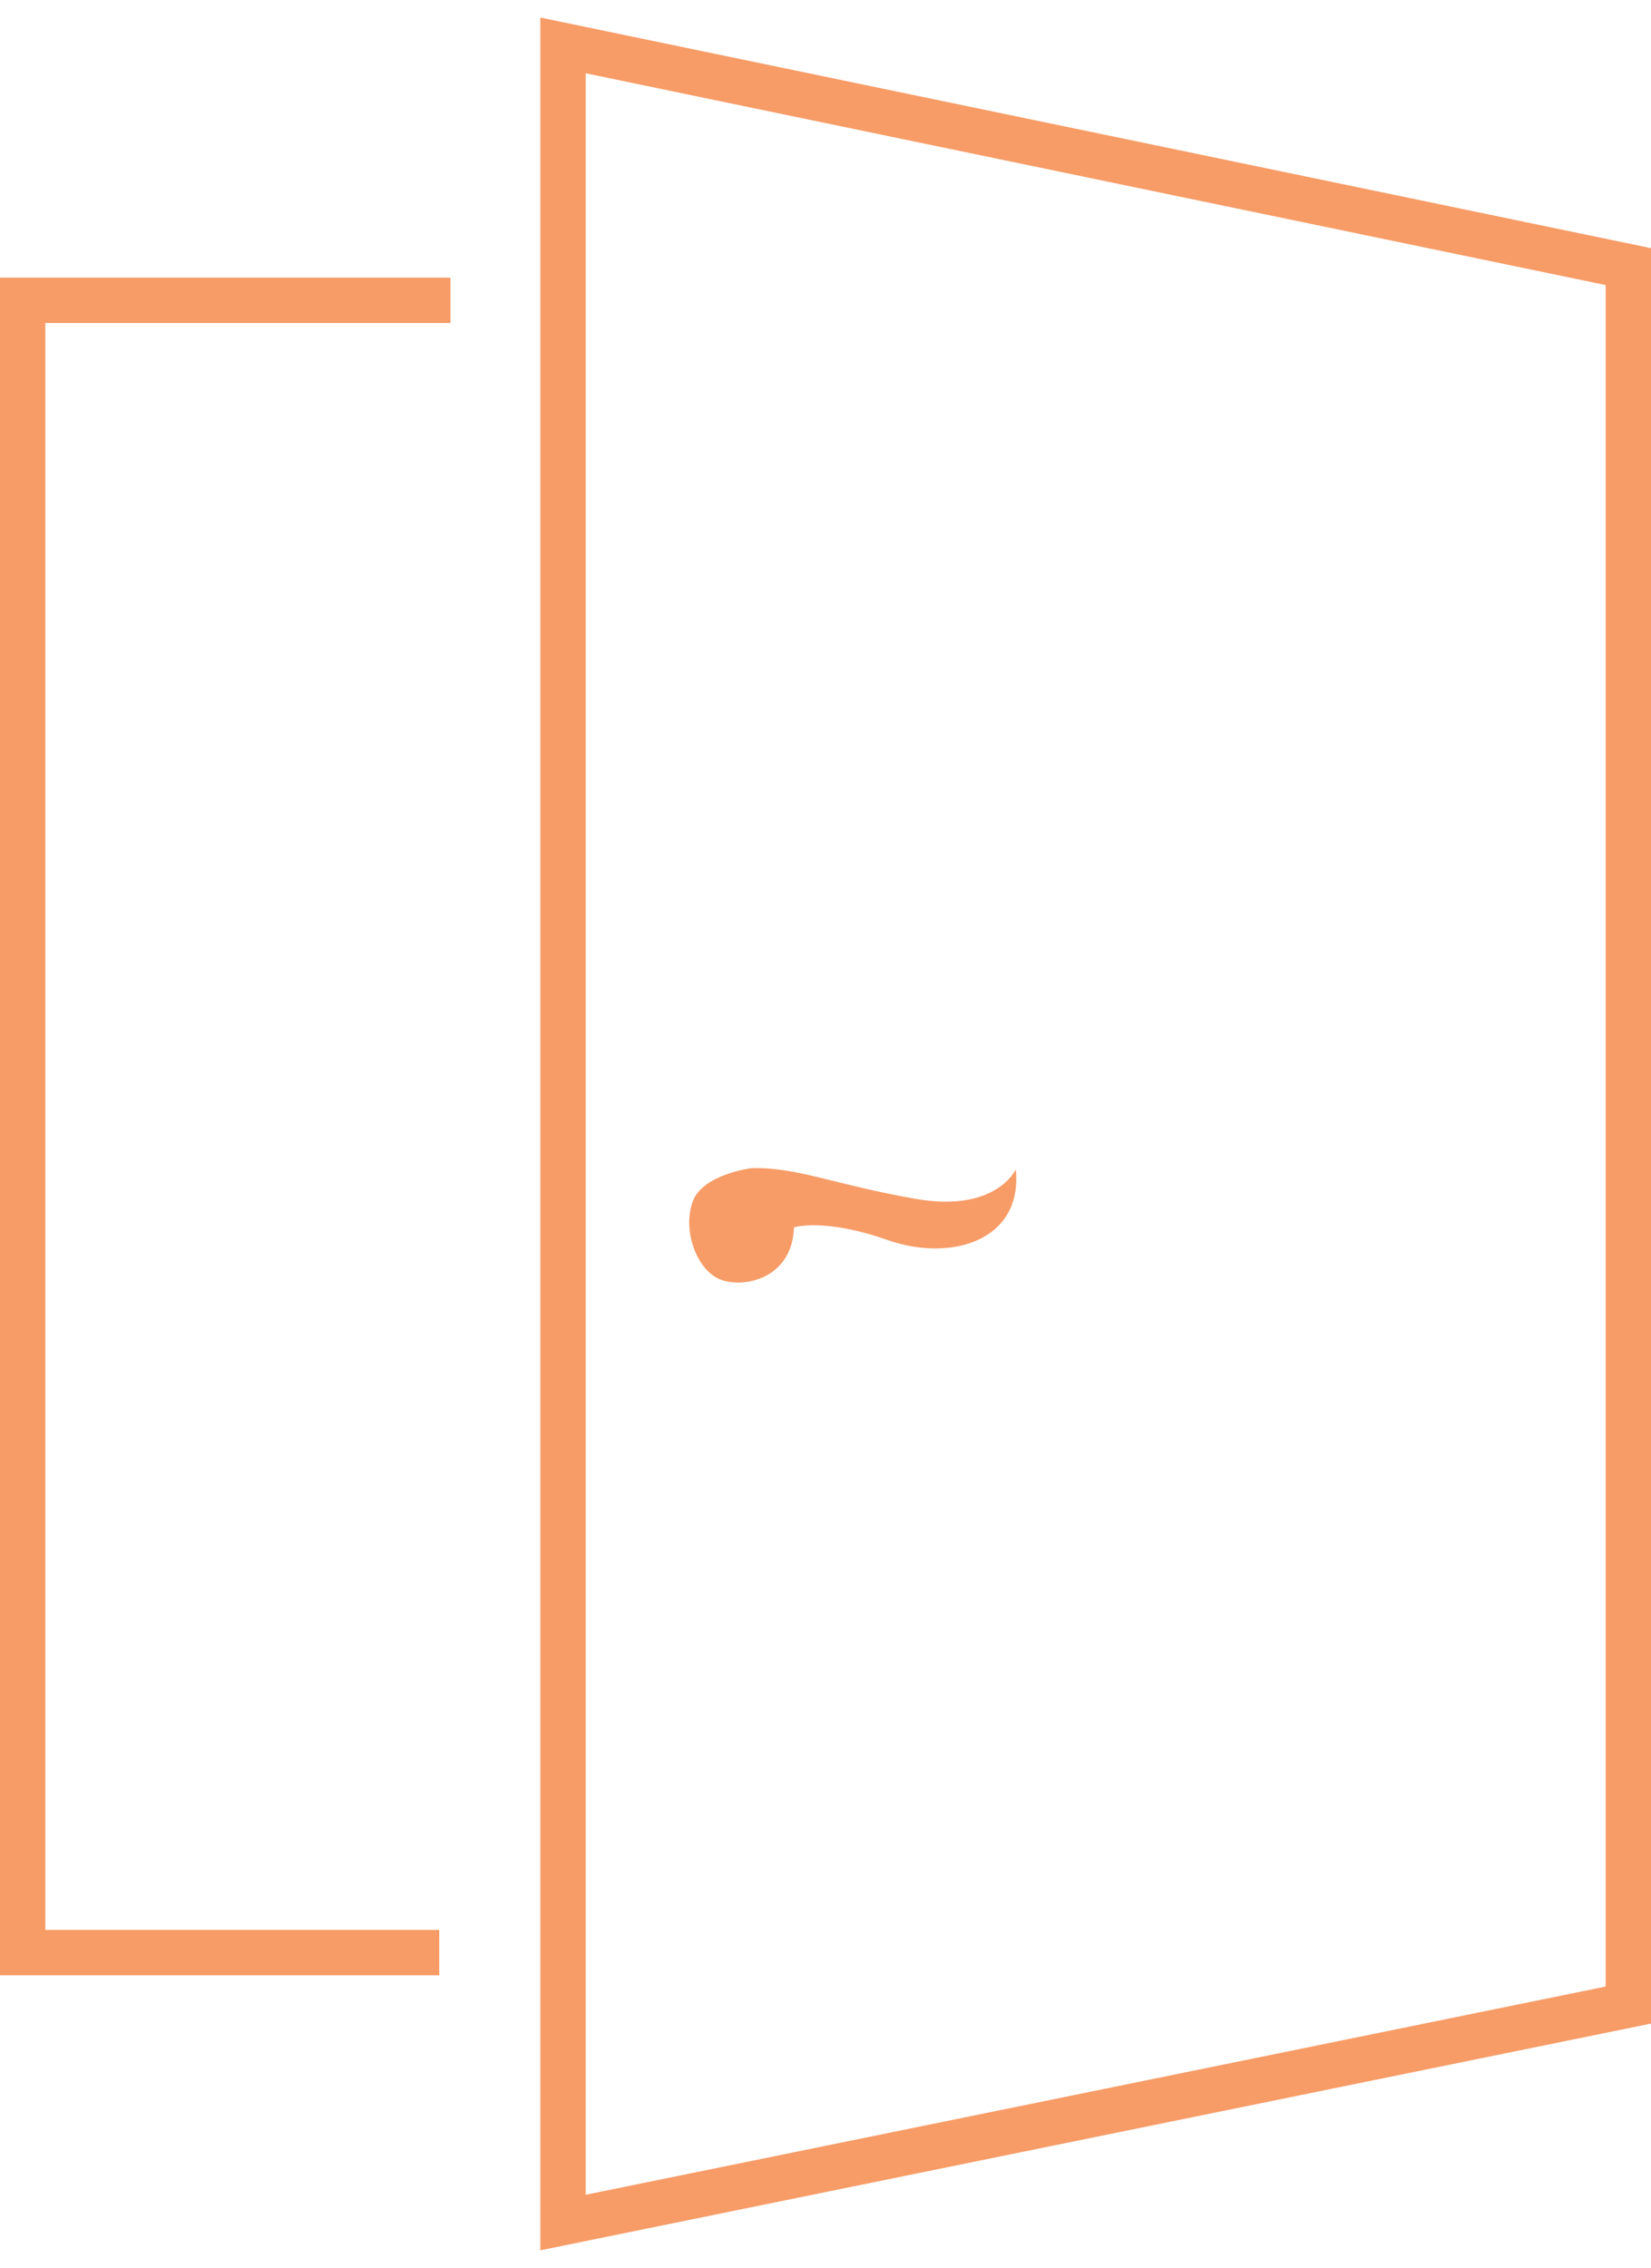 <?xml version="1.0" encoding="utf-8"?>
<!-- Generator: Adobe Illustrator 16.0.0, SVG Export Plug-In . SVG Version: 6.00 Build 0)  -->
<!DOCTYPE svg PUBLIC "-//W3C//DTD SVG 1.1//EN" "http://www.w3.org/Graphics/SVG/1.1/DTD/svg11.dtd">
<svg version="1.1" id="레이어_1" xmlns="http://www.w3.org/2000/svg" xmlns:xlink="http://www.w3.org/1999/xlink" x="0px"
	 y="0px" width="54.605px" height="75px" viewBox="0 0 54.605 75" enable-background="new 0 0 54.605 75" xml:space="preserve">
<polyline fill="none" stroke="#F79C67" stroke-width="1.5" stroke-miterlimit="10" points="14.9,9.932 0.75,9.932 0.75,64.575 
	14.528,64.575 "/>
<polygon fill="none" stroke="#F79C67" stroke-width="1.5" stroke-miterlimit="10" points="18.621,1.502 18.621,73.502 53.855,66.31 
	53.855,8.817 "/>
<path fill="#F79C67" d="M24.862,38.631c0,0-1.641,0.199-1.957,1.121c-0.321,0.916,0.098,2.136,0.816,2.516
	c0.72,0.379,2.48,0.101,2.539-1.678c0,0,0.998-0.32,3.098,0.42c2.1,0.737,4.475,0.021,4.238-2.338c0,0-0.642,1.437-3.296,0.978
	C27.64,39.191,26.363,38.592,24.862,38.631z"/>
</svg>
